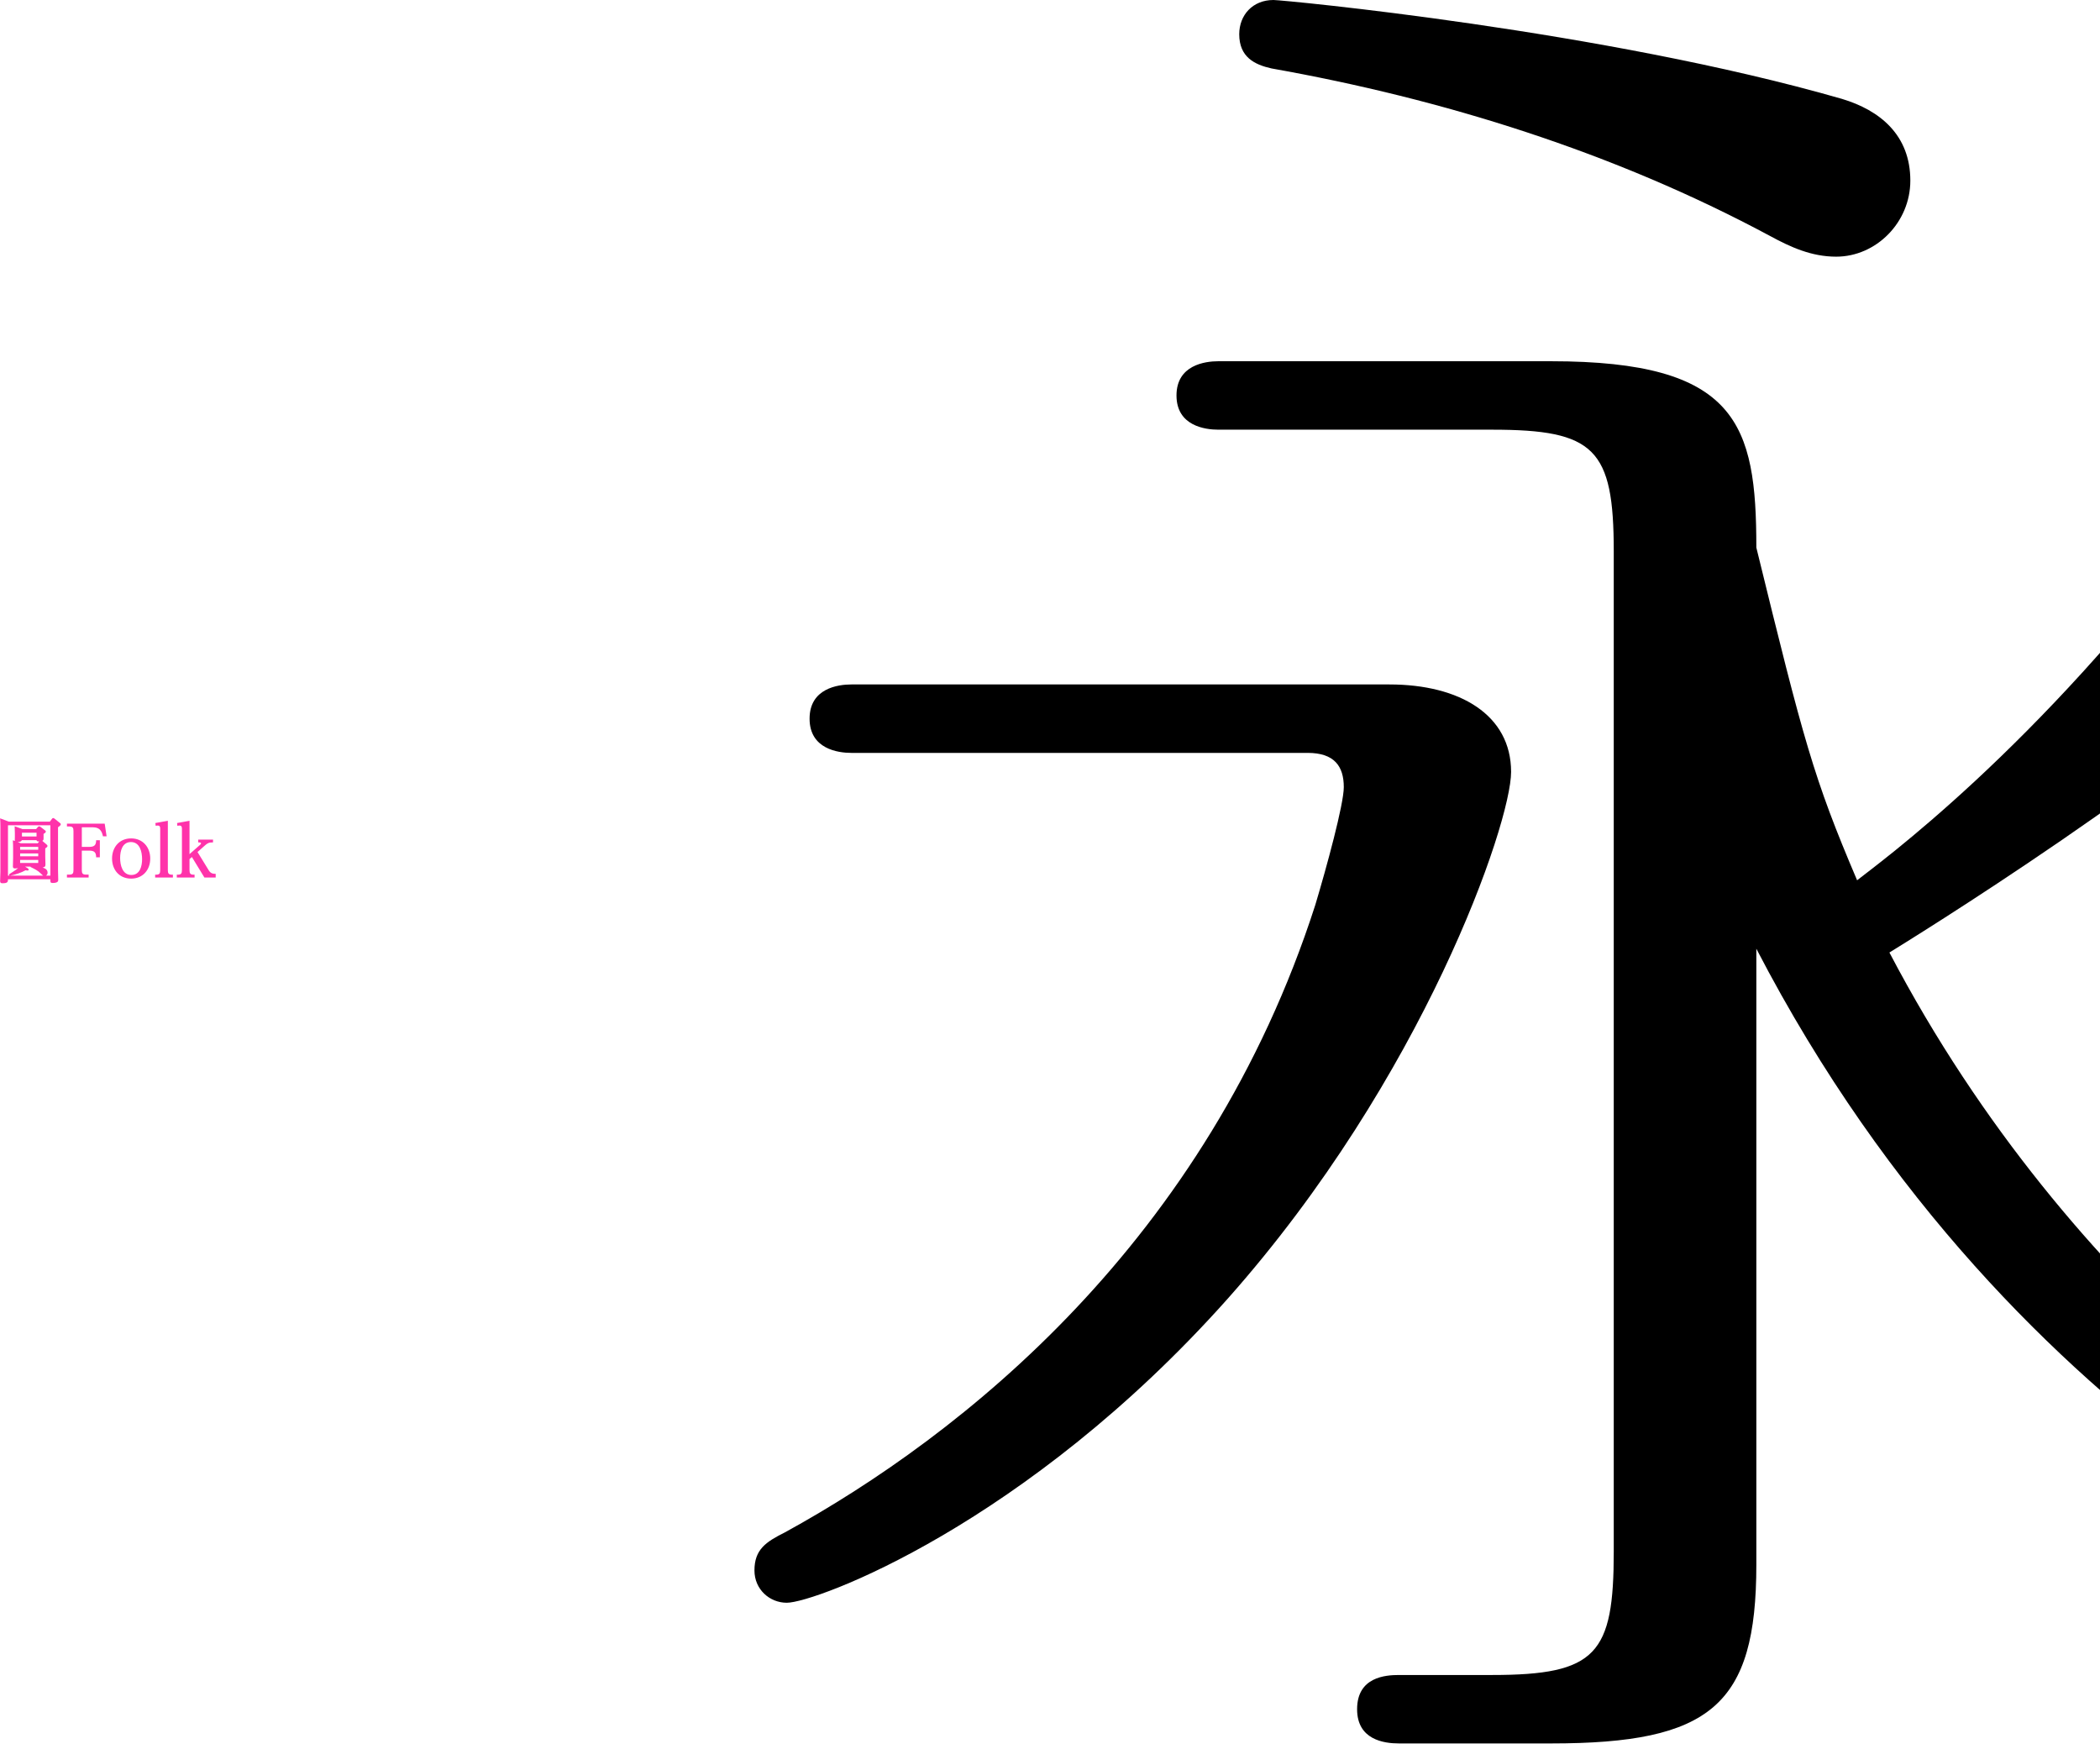 <svg fill="none" height="299" viewBox="0 0 359 299" width="359" xmlns="http://www.w3.org/2000/svg"><path d="m8.612 150.3v.156c0 .312 0 .48.372.48.96 0 .972-.336.972-.552 0-.528-.036-1.068-.036-1.596v-7.38c.144-.096.468-.3.468-.492 0-.144-.096-.204-.192-.276l-.888-.708c-.06-.048-.144-.096-.216-.096-.096 0-.156.072-.204.132l-.36.48h-7.032l-1.476-.564c.036.468.048.948.048 1.416v7.788c0 .492-.048.972-.048 1.452 0 .3.048.444.42.444.648 0 .924-.132.924-.552v-.132zm-.756-.624c.204-.108.276-.288.276-.504 0-.528-.408-.732-.852-.876.336-.072.492-.144.492-.504 0-.264-.036-.816-.036-1.32v-1.44c.192-.132.384-.276.384-.408 0-.12-.084-.204-.168-.276l-.72-.612c.168-.096.216-.156.216-.432 0-.12 0-.264 0-.384v-.372c.24-.144.384-.24.384-.396 0-.096-.048-.144-.168-.24l-.756-.576c-.06-.048-.144-.084-.216-.084-.096 0-.156.048-.216.12l-.3.348h-2.352l-1.32-.48c.024.396.036.78.036 1.176v.648c0 .18-.012.36-.012.54 0 .06 0 .096.012.156l-.348-.12c.036.48.048.96.048 1.44v1.5c0 .504-.036 1.02-.036 1.524 0 .276.108.348.396.348.156 0 .348-.024.504-.072-.36.324-1.14.804-1.584 1.092l.084.204h-.24v-8.604h7.248v8.604zm-4.104-7.332h2.496v.648h-2.496zm2.952 1.488-.24.312h-2.916l-.54-.204c.24 0 .636-.048.72-.324h2.52c.036.204.144.216.456.216zm-.168.936v.492h-3.096v-.492zm0 1.116v.492h-3.096v-.492zm0 1.116v.516h-3.096v-.516zm.84 2.676h-5.628c.852-.156 1.872-.492 2.616-.912.084.012.264.048.336.048.096 0 .204-.036.204-.144 0-.12-.132-.228-.216-.276l-.408-.252h.948l-.012.06c.708.36 1.2.564 1.788 1.14.12.12.228.24.372.336zm6.612-4.908v-3.348h1.908c1.068 0 1.5.552 1.704 1.536h.624l-.324-2.16h-6.456v.48h.396c.612 0 .72.24.72.792v6.648c0 .54-.096.792-.72.792h-.396v.492h3.708v-.492h-.444c-.6 0-.72-.228-.72-.792v-3.312h1.212c.864 0 1.236.228 1.236 1.14h.636v-2.916h-.636c0 .912-.372 1.14-1.236 1.14zm5.168 1.992c0 1.944 1.26 3.432 3.264 3.432 1.992 0 3.264-1.488 3.264-3.432s-1.272-3.444-3.264-3.444c-2.004 0-3.264 1.5-3.264 3.444zm1.38-.108c0-1.188.372-2.712 1.848-2.712 1.536 0 1.908 1.692 1.908 2.928 0 1.188-.36 2.7-1.836 2.7-1.536 0-1.92-1.692-1.92-2.916zm8.159-6.348-2.136.384.06.48c.12-.036.228-.048.348-.048.372 0 .42.24.42.552v7.056c0 .552-.108.792-.72.792h-.144v.48h3.036v-.48h-.144c-.6 0-.72-.24-.72-.792zm5.071 5.34 1.248-1.104c.468-.42.696-.54 1.404-.54v-.48h-2.532v.48h.108c.156 0 .372.012.372.156 0 .108-.108.216-.204.3l-1.764 1.548v-5.7l-2.124.384.048.48c.132-.036.24-.048.36-.048.372 0 .42.252.42.552v7.056c0 .552-.12.792-.72.792h-.156v.48h3.036v-.48h-.144c-.6 0-.72-.24-.72-.792v-1.872l.408-.36 2.136 3.504h1.932v-.624c-.528 0-.876-.108-1.176-.588z" fill="#f3a"/><path d="m300.25 162.175c44.85 86.45 117.325 113.1 118.3 113.1 2.6 0 5.85-2.275 5.85-5.85s-2.6-4.875-4.225-5.85c-17.55-9.75-65.65-40.625-97.175-100.75 2.6-1.625 50.375-30.875 76.7-56.225 3.575-3.575 5.525-7.15 5.525-11.375 0-7.475-5.85-14.3-14.625-14.3-7.15 0-10.725 4.55-13.325 8.125-28.925 39-56.55 58.825-59.8 61.425-7.475-17.55-9.1-23.725-17.225-56.875 0-21.125-3.25-31.85-35.1-31.85h-56.875c-2.275 0-7.15.65-7.15 5.85s4.875 5.85 7.15 5.85h46.8c17.55 0 20.8 3.25 20.8 20.8v170.95c0 17.55-2.925 21.125-20.8 21.125h-15.925c-2.275 0-7.15.325-7.15 5.85 0 5.2 4.55 5.85 7.15 5.85h26c27.3 0 35.1-6.5 35.1-30.55zm-82.55-162.175c-3.575 0-5.85 2.6-5.85 5.85 0 3.9 2.6 5.2 5.525 5.85 29.25 5.2 58.5 14.3 85.15 28.6 3.575 1.95 7.15 3.575 11.375 3.575 6.825 0 12.675-5.85 12.675-13 0-7.8-5.2-12.025-11.7-13.975-40.625-11.7-95.55-16.9-97.175-16.9zm5.85 128.7c4.55 0 6.175 2.275 6.175 5.85 0 2.925-2.925 13.65-4.875 20.15-18.525 57.525-60.45 90.675-90.675 107.25-3.25 1.625-5.2 2.925-5.2 6.5 0 3.25 2.6 5.525 5.525 5.525 4.875 0 40.95-13.325 75.4-52 33.475-37.7 48.425-81.25 48.425-90.025 0-9.75-8.775-14.95-20.8-14.95h-91.975c-2.275 0-7.15.65-7.15 5.85s4.875 5.85 7.15 5.85z" fill="#000"/></svg>